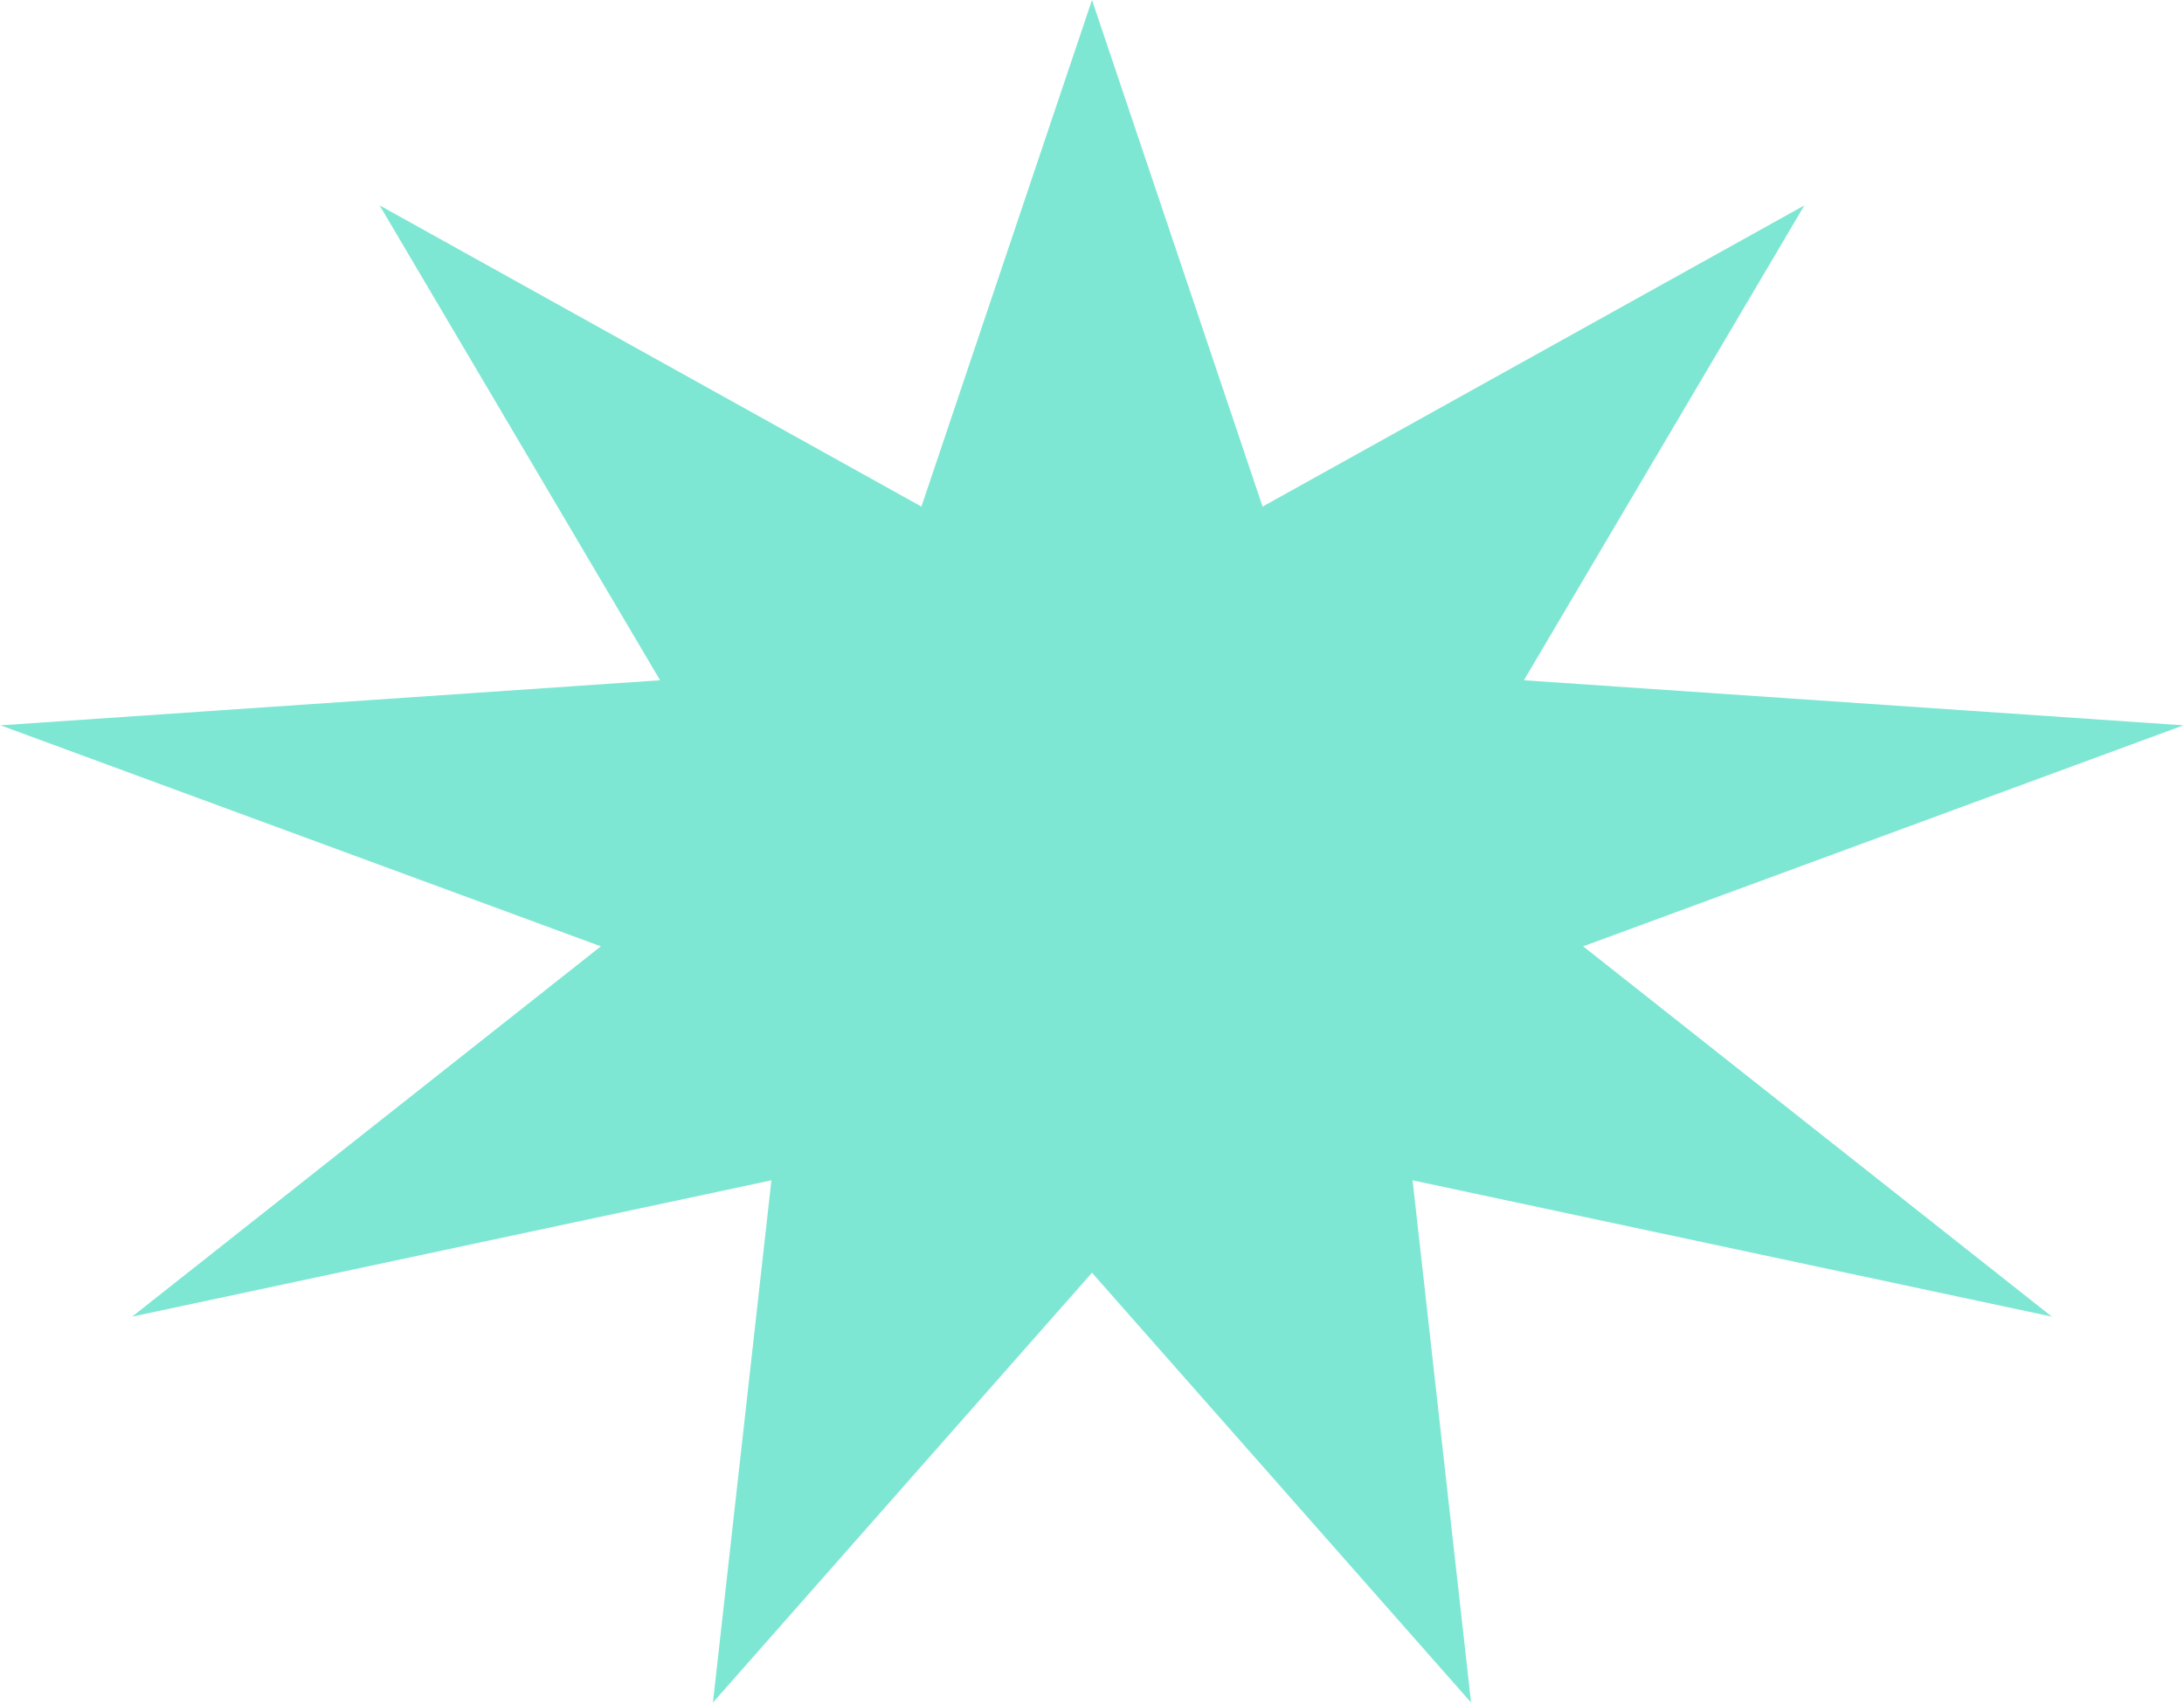 <?xml version="1.0" encoding="UTF-8"?> <svg xmlns="http://www.w3.org/2000/svg" width="669" height="522" viewBox="0 0 669 522" fill="none"> <path d="M334.5 0L386.752 155.211L552.726 62.918L466.807 208.423L668.842 222.233L484.954 289.948L628.516 403.399L432.702 361.639L450.616 521.647L334.5 389.953L218.384 521.647L236.298 361.639L40.484 403.399L184.046 289.948L0.158 222.233L202.193 208.423L116.274 62.918L282.248 155.211L334.5 0Z" fill="#7EE7D3"></path> </svg> 